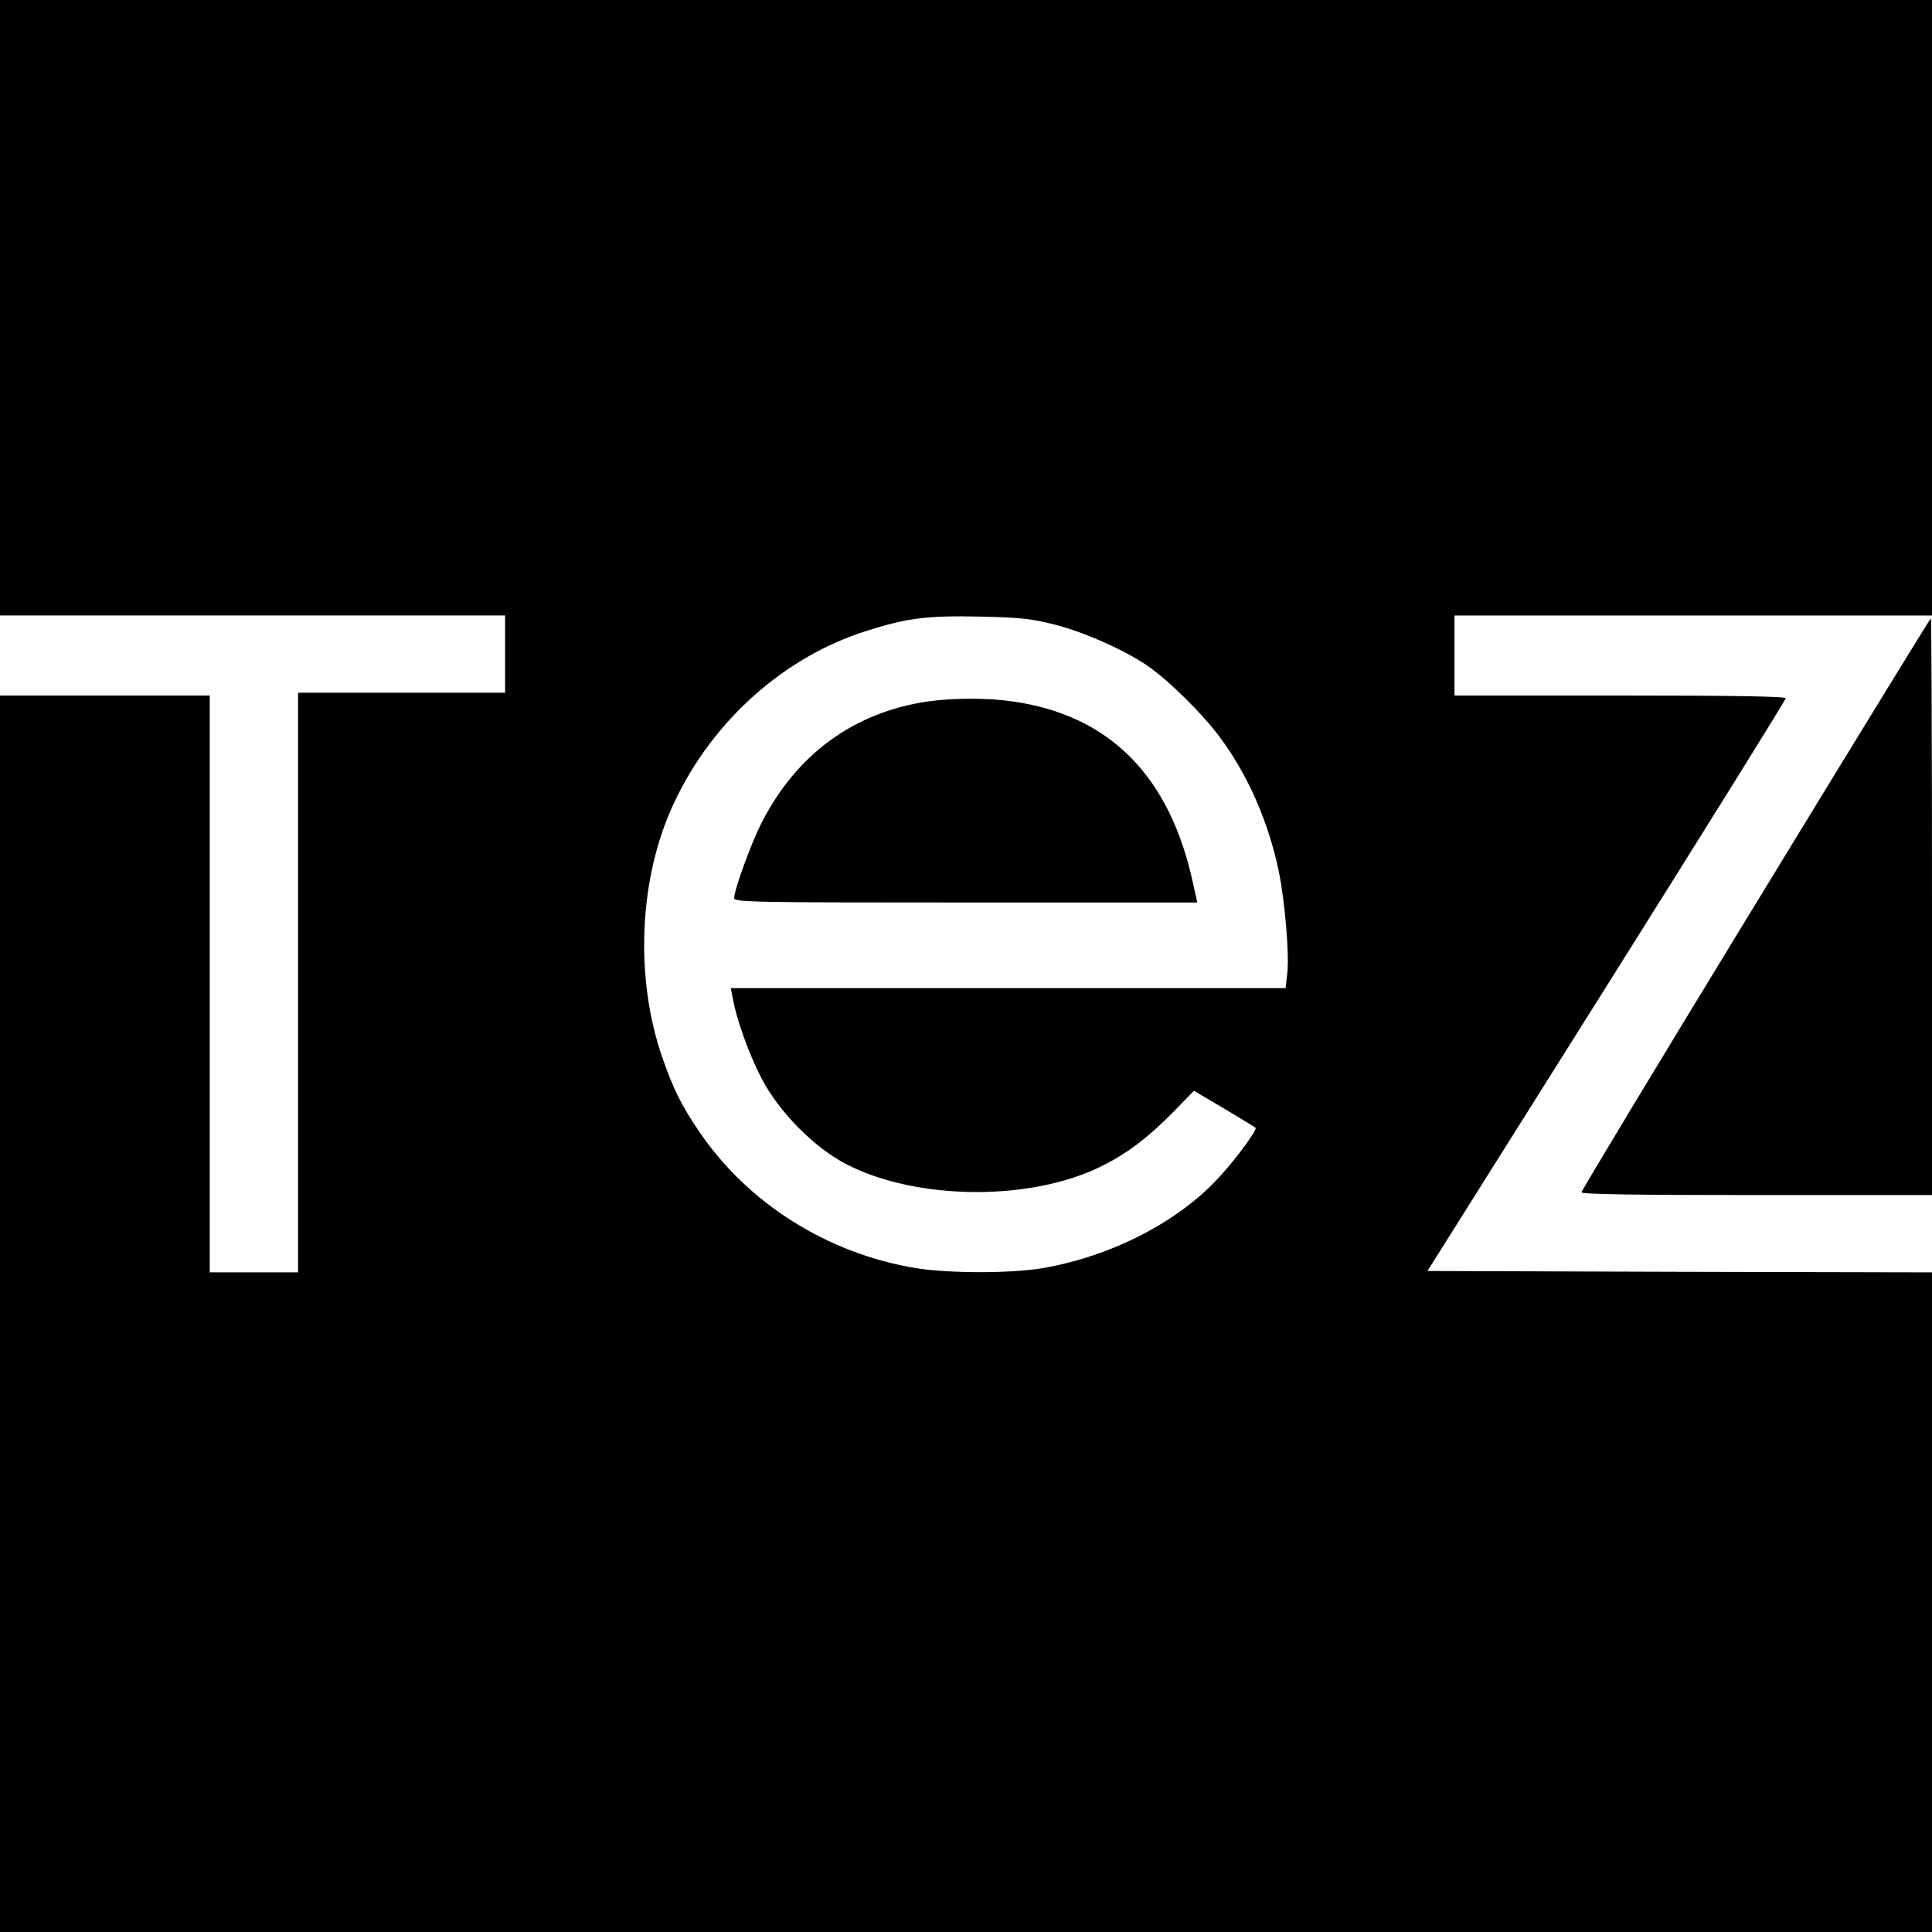 <?xml version="1.0" standalone="no"?>
<!DOCTYPE svg PUBLIC "-//W3C//DTD SVG 20010904//EN"
        "http://www.w3.org/TR/2001/REC-SVG-20010904/DTD/svg10.dtd">
<svg height="700pt" preserveAspectRatio="xMidYMid meet"
     version="1.0" viewBox="0 0 700 700" width="700pt"
     xmlns="http://www.w3.org/2000/svg">
    <g fill="#000000"
       stroke="none" transform="translate(0,700) scale(0.1,-0.1)">
        <path d="M0 5885 l0 -1115 915 0 915 0 0 -140 0 -140 -375 0 -375 0 0 -1050 0
-1050 -160 0 -160 0 0 1045 0 1045 -380 0 -380 0 0 -2240 0 -2240 3500 0 3500
0 0 1195 0 1195 -914 2 -914 3 649 1032 c357 568 649 1037 649 1043 0 7 -193
10 -600 10 l-600 0 0 145 0 145 865 0 865 0 0 1115 0 1115 -3500 0 -3500 0 0
-1115z m3825 -1149 c105 -27 253 -93 332 -148 74 -50 201 -175 262 -258 103
-138 178 -310 215 -491 22 -107 38 -304 30 -366 l-6 -53 -1005 0 -1005 0 7
-37 c14 -79 59 -202 103 -288 65 -125 192 -253 310 -314 256 -131 669 -134
926 -5 93 47 164 101 257 195 l75 77 110 -65 c60 -36 111 -67 113 -69 7 -7
-66 -107 -127 -174 -148 -165 -394 -292 -646 -335 -114 -19 -334 -19 -456 0
-322 53 -611 235 -788 497 -63 93 -92 152 -130 260 -104 294 -88 660 42 933
140 296 398 525 695 619 148 47 220 56 411 52 148 -3 190 -8 275 -30z"/>
        <path d="M3365 4459 c-272 -39 -482 -193 -609 -447 -37 -74 -96 -237 -96 -266
0 -15 76 -16 839 -16 l839 0 -14 63 c-83 394 -303 617 -658 666 -89 13 -214
12 -301 0z"/>
        <path d="M6361 3725 c-347 -568 -631 -1039 -631 -1045 0 -7 199 -10 635 -10
l635 0 0 1045 c0 575 -2 1045 -4 1045 -2 0 -288 -466 -635 -1035z"/>
    </g>
</svg>
